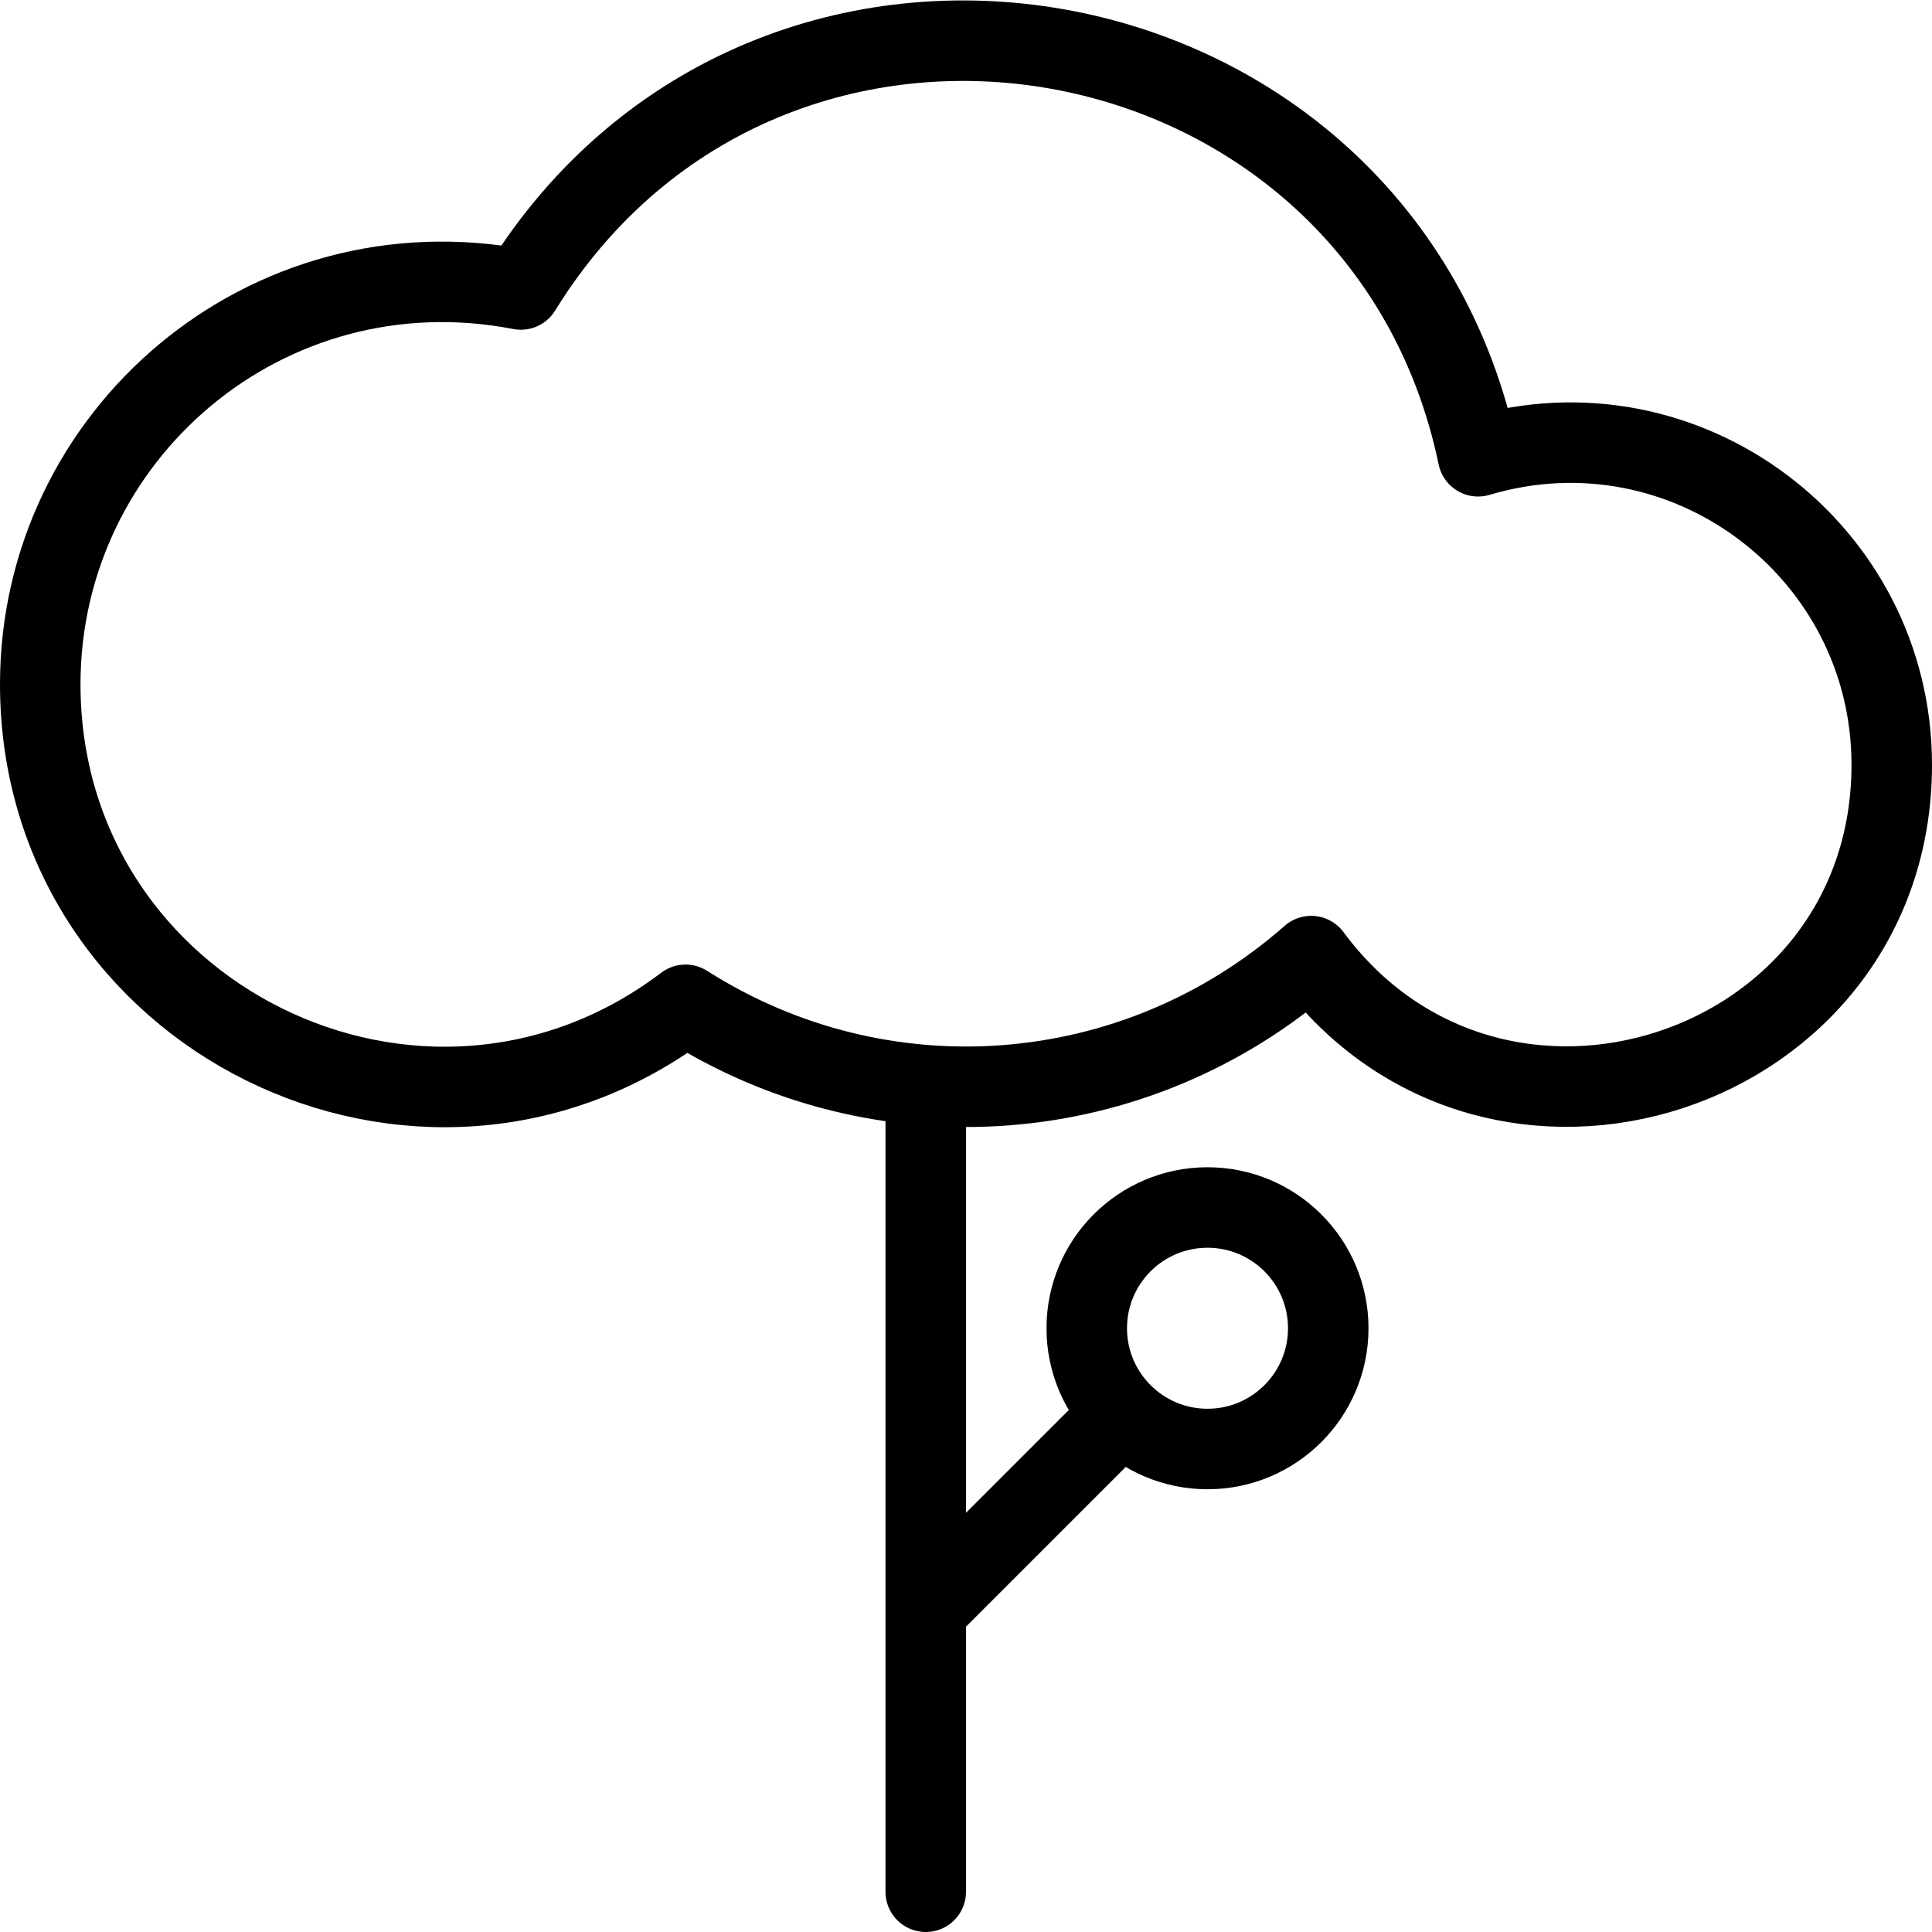 <?xml version="1.0" encoding="utf-8"?>
<!-- Generator: Adobe Illustrator 16.0.3, SVG Export Plug-In . SVG Version: 6.00 Build 0)  -->
<!DOCTYPE svg PUBLIC "-//W3C//DTD SVG 1.1//EN" "http://www.w3.org/Graphics/SVG/1.1/DTD/svg11.dtd">
<svg version="1.1" xmlns="http://www.w3.org/2000/svg" xmlns:xlink="http://www.w3.org/1999/xlink" x="0px" y="0px" width="24px"
	 height="24px" viewBox="0 0 24 24" enable-background="new 0 0 24 24" xml:space="preserve">
<g id="Outline_Icons">
	<g>
		
			<line fill="none" stroke="#000000" stroke-linecap="round" stroke-linejoin="round" stroke-miterlimit="10" x1="11.5" y1="13.5" x2="11.5" y2="23.5"/>
		<path fill="none" stroke="#000000" stroke-linecap="round" stroke-linejoin="round" stroke-miterlimit="10" d="M18.361,5.668
			C17.169-0.049,9.566-1.418,6.47,3.596C3.31,2.986,0.5,5.403,0.5,8.5c0,4.135,4.739,6.467,8.016,3.982
			c2.429,1.547,5.583,1.32,7.772-0.605C18.573,14.961,23.5,13.354,23.5,9.5C23.5,6.842,20.94,4.9,18.361,5.668z"/>
		<line fill="none" stroke="#000000" stroke-linejoin="round" stroke-miterlimit="10" x1="11.5" y1="20" x2="13.939" y2="17.561"/>
		
			<circle fill="none" stroke="#000000" stroke-linecap="round" stroke-linejoin="round" stroke-miterlimit="10" cx="15" cy="16.5" r="1.5"/>
	</g>
</g>
<g id="invisible_shape">
	<rect fill="none" width="24" height="24"/>
</g>
</svg>
